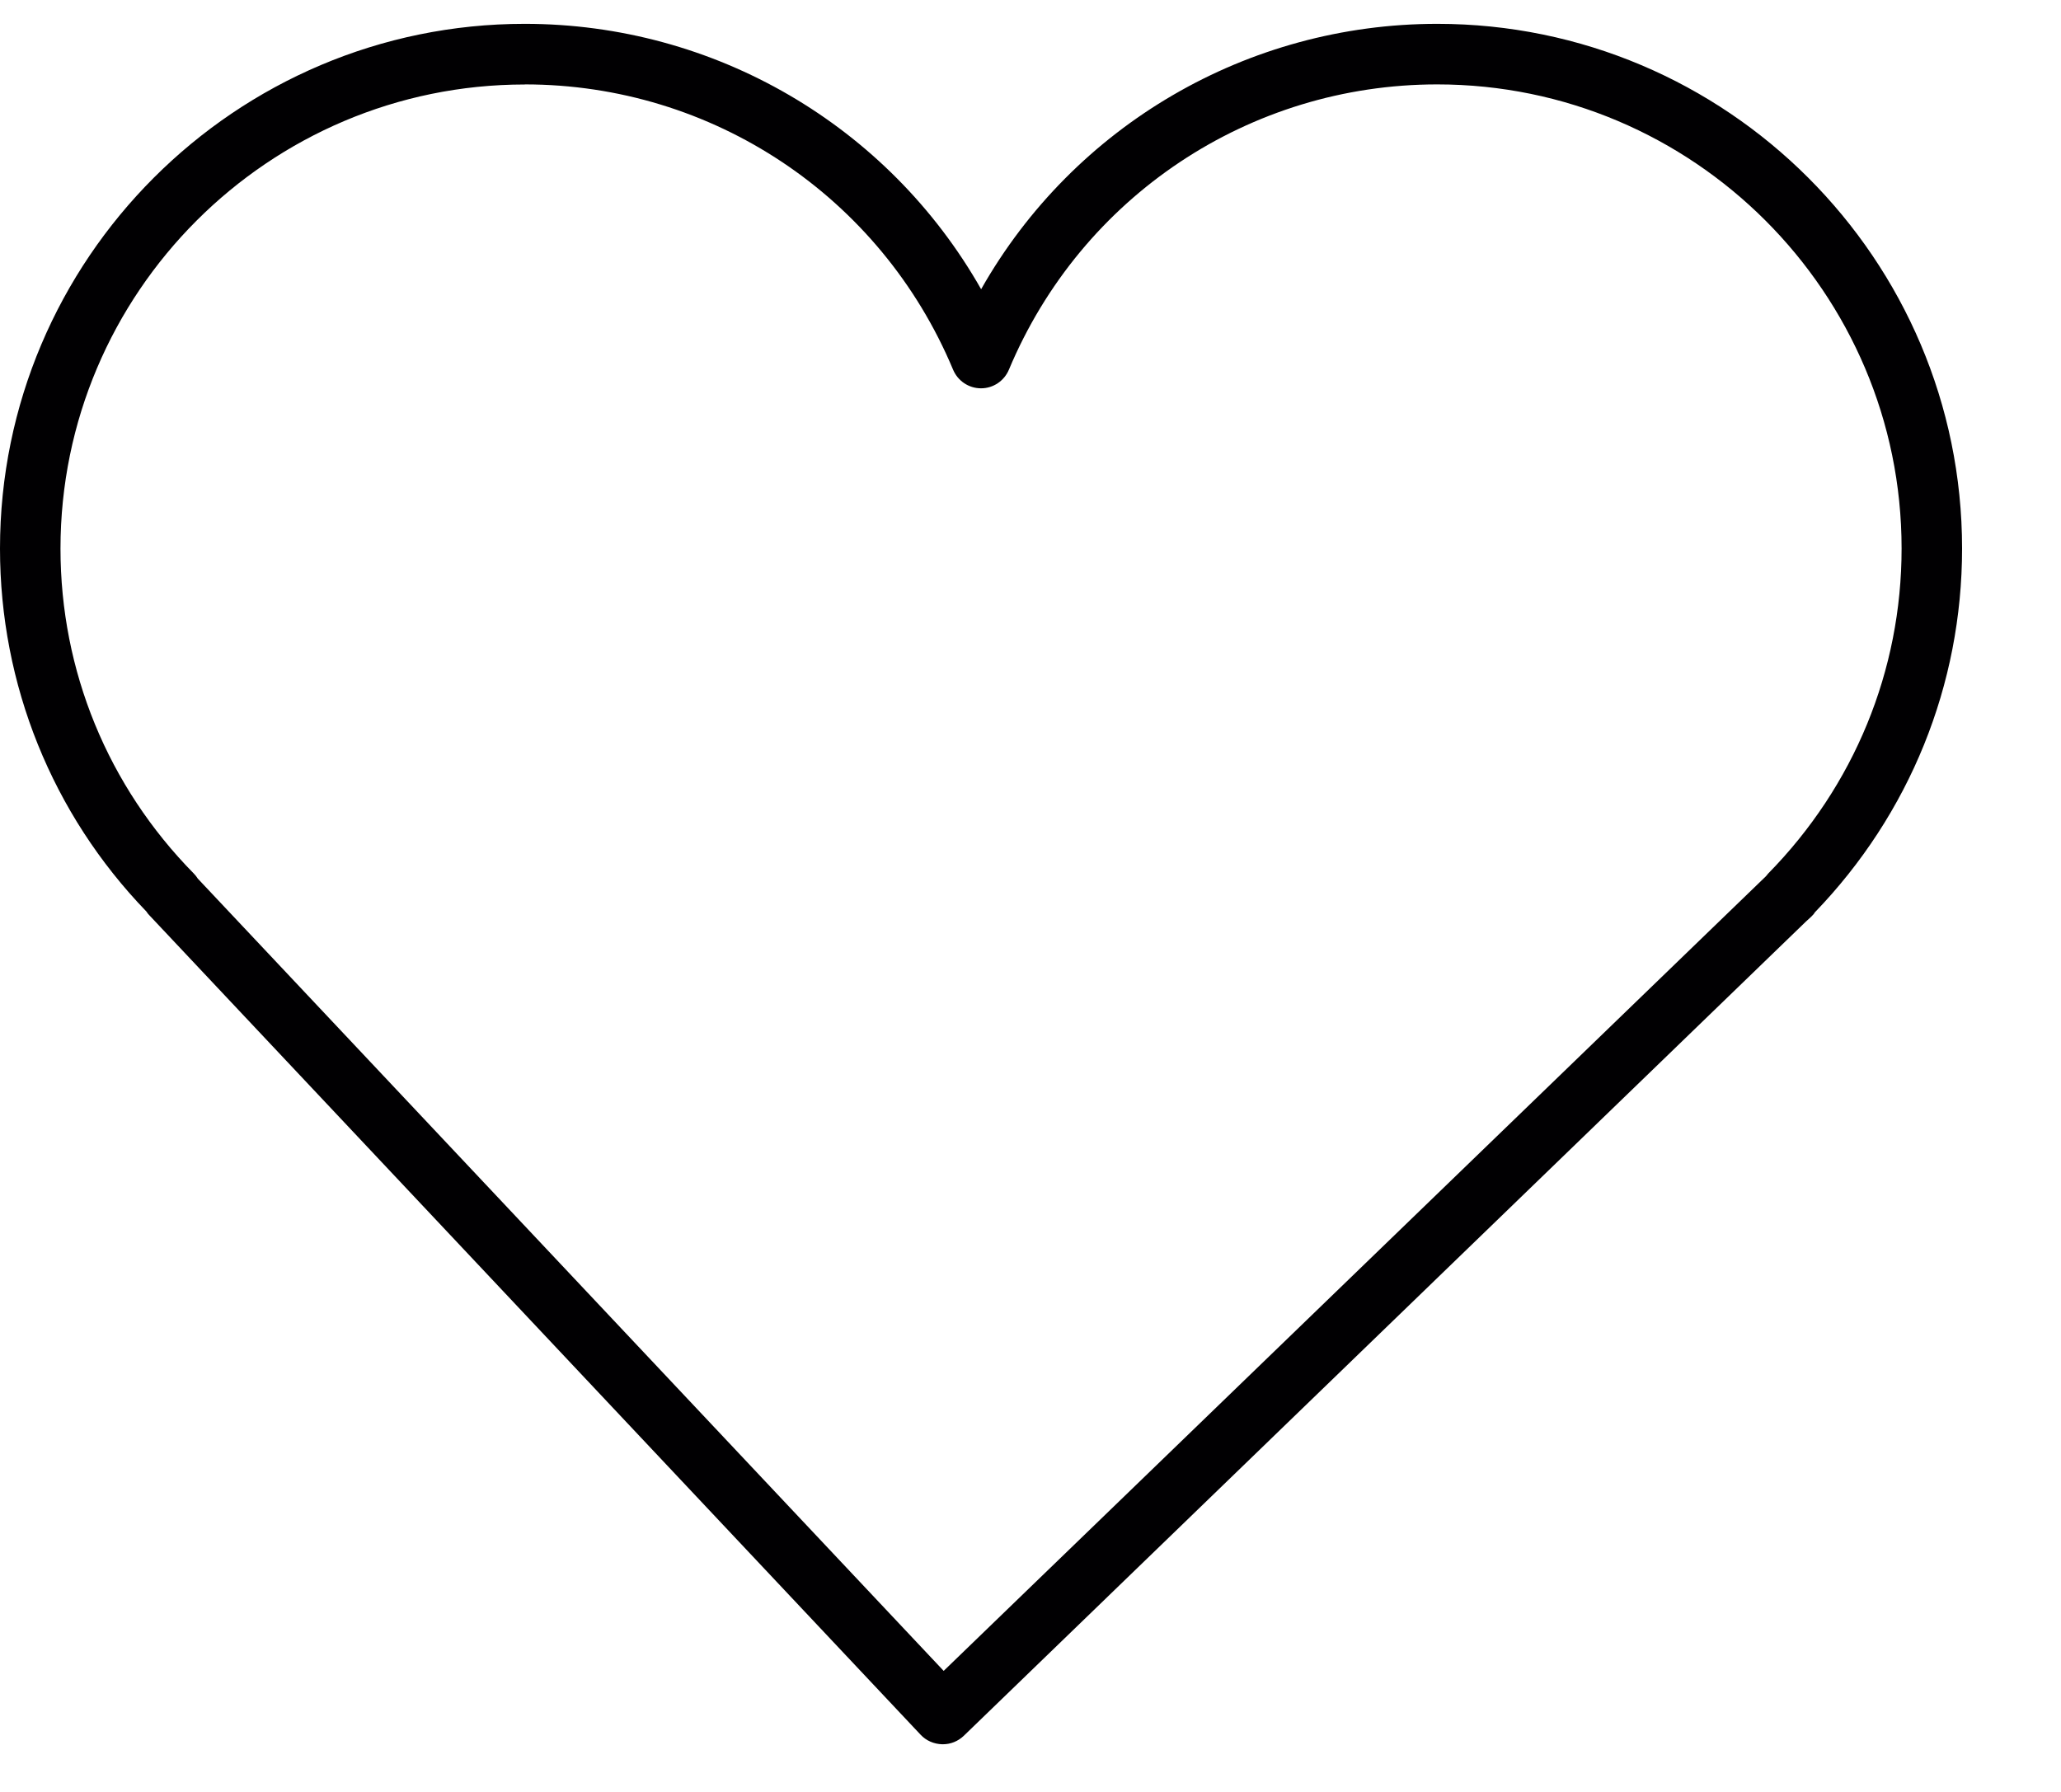 <svg xmlns="http://www.w3.org/2000/svg" width="23" height="20" viewBox="0 0 23 20">
    <defs>
        <filter id="wdpin9te9a">
            <feColorMatrix in="SourceGraphic" values="0 0 0 0 1 0 0 0 0 1 0 0 0 0 1 0 0 0 1 0"/>
        </filter>
    </defs>
    <g fill="none" fill-rule="evenodd">
        <g filter="url(#wdpin9te9a)" transform="translate(-119 -39)">
            <g>
                <path fill="#010002" fill-rule="nonzero" d="M1.634 10.174c.01.017.023.032.036.045l8.604 9.143c.062.066.147.103.24.106h.007c.088 0 .17-.033.235-.095l9.395-9.085.064-.059c.018-.017.033-.035.036-.044 1.06-1.098 1.645-2.541 1.645-4.063 0-3.229-2.627-5.856-5.857-5.856-2.113 0-4.053 1.132-5.09 2.962C9.91 1.398 7.97.266 5.856.266 2.627.266 0 2.893 0 6.122c0 1.521.583 2.963 1.634 4.052zM5.856.942c2.095 0 3.971 1.25 4.78 3.184.053.126.175.208.312.208.136 0 .258-.082.311-.208.81-1.934 2.686-3.184 4.78-3.184 2.857 0 5.182 2.324 5.182 5.18 0 1.363-.53 2.652-1.49 3.629l-.023.028-9.177 8.87-8.324-8.843c-.012-.02-.027-.038-.044-.056C1.203 8.775.675 7.486.675 6.123.675 3.266 3 .943 5.856.943z" transform="translate(119 39)"/>
            </g>
        </g>
    </g>
</svg>
